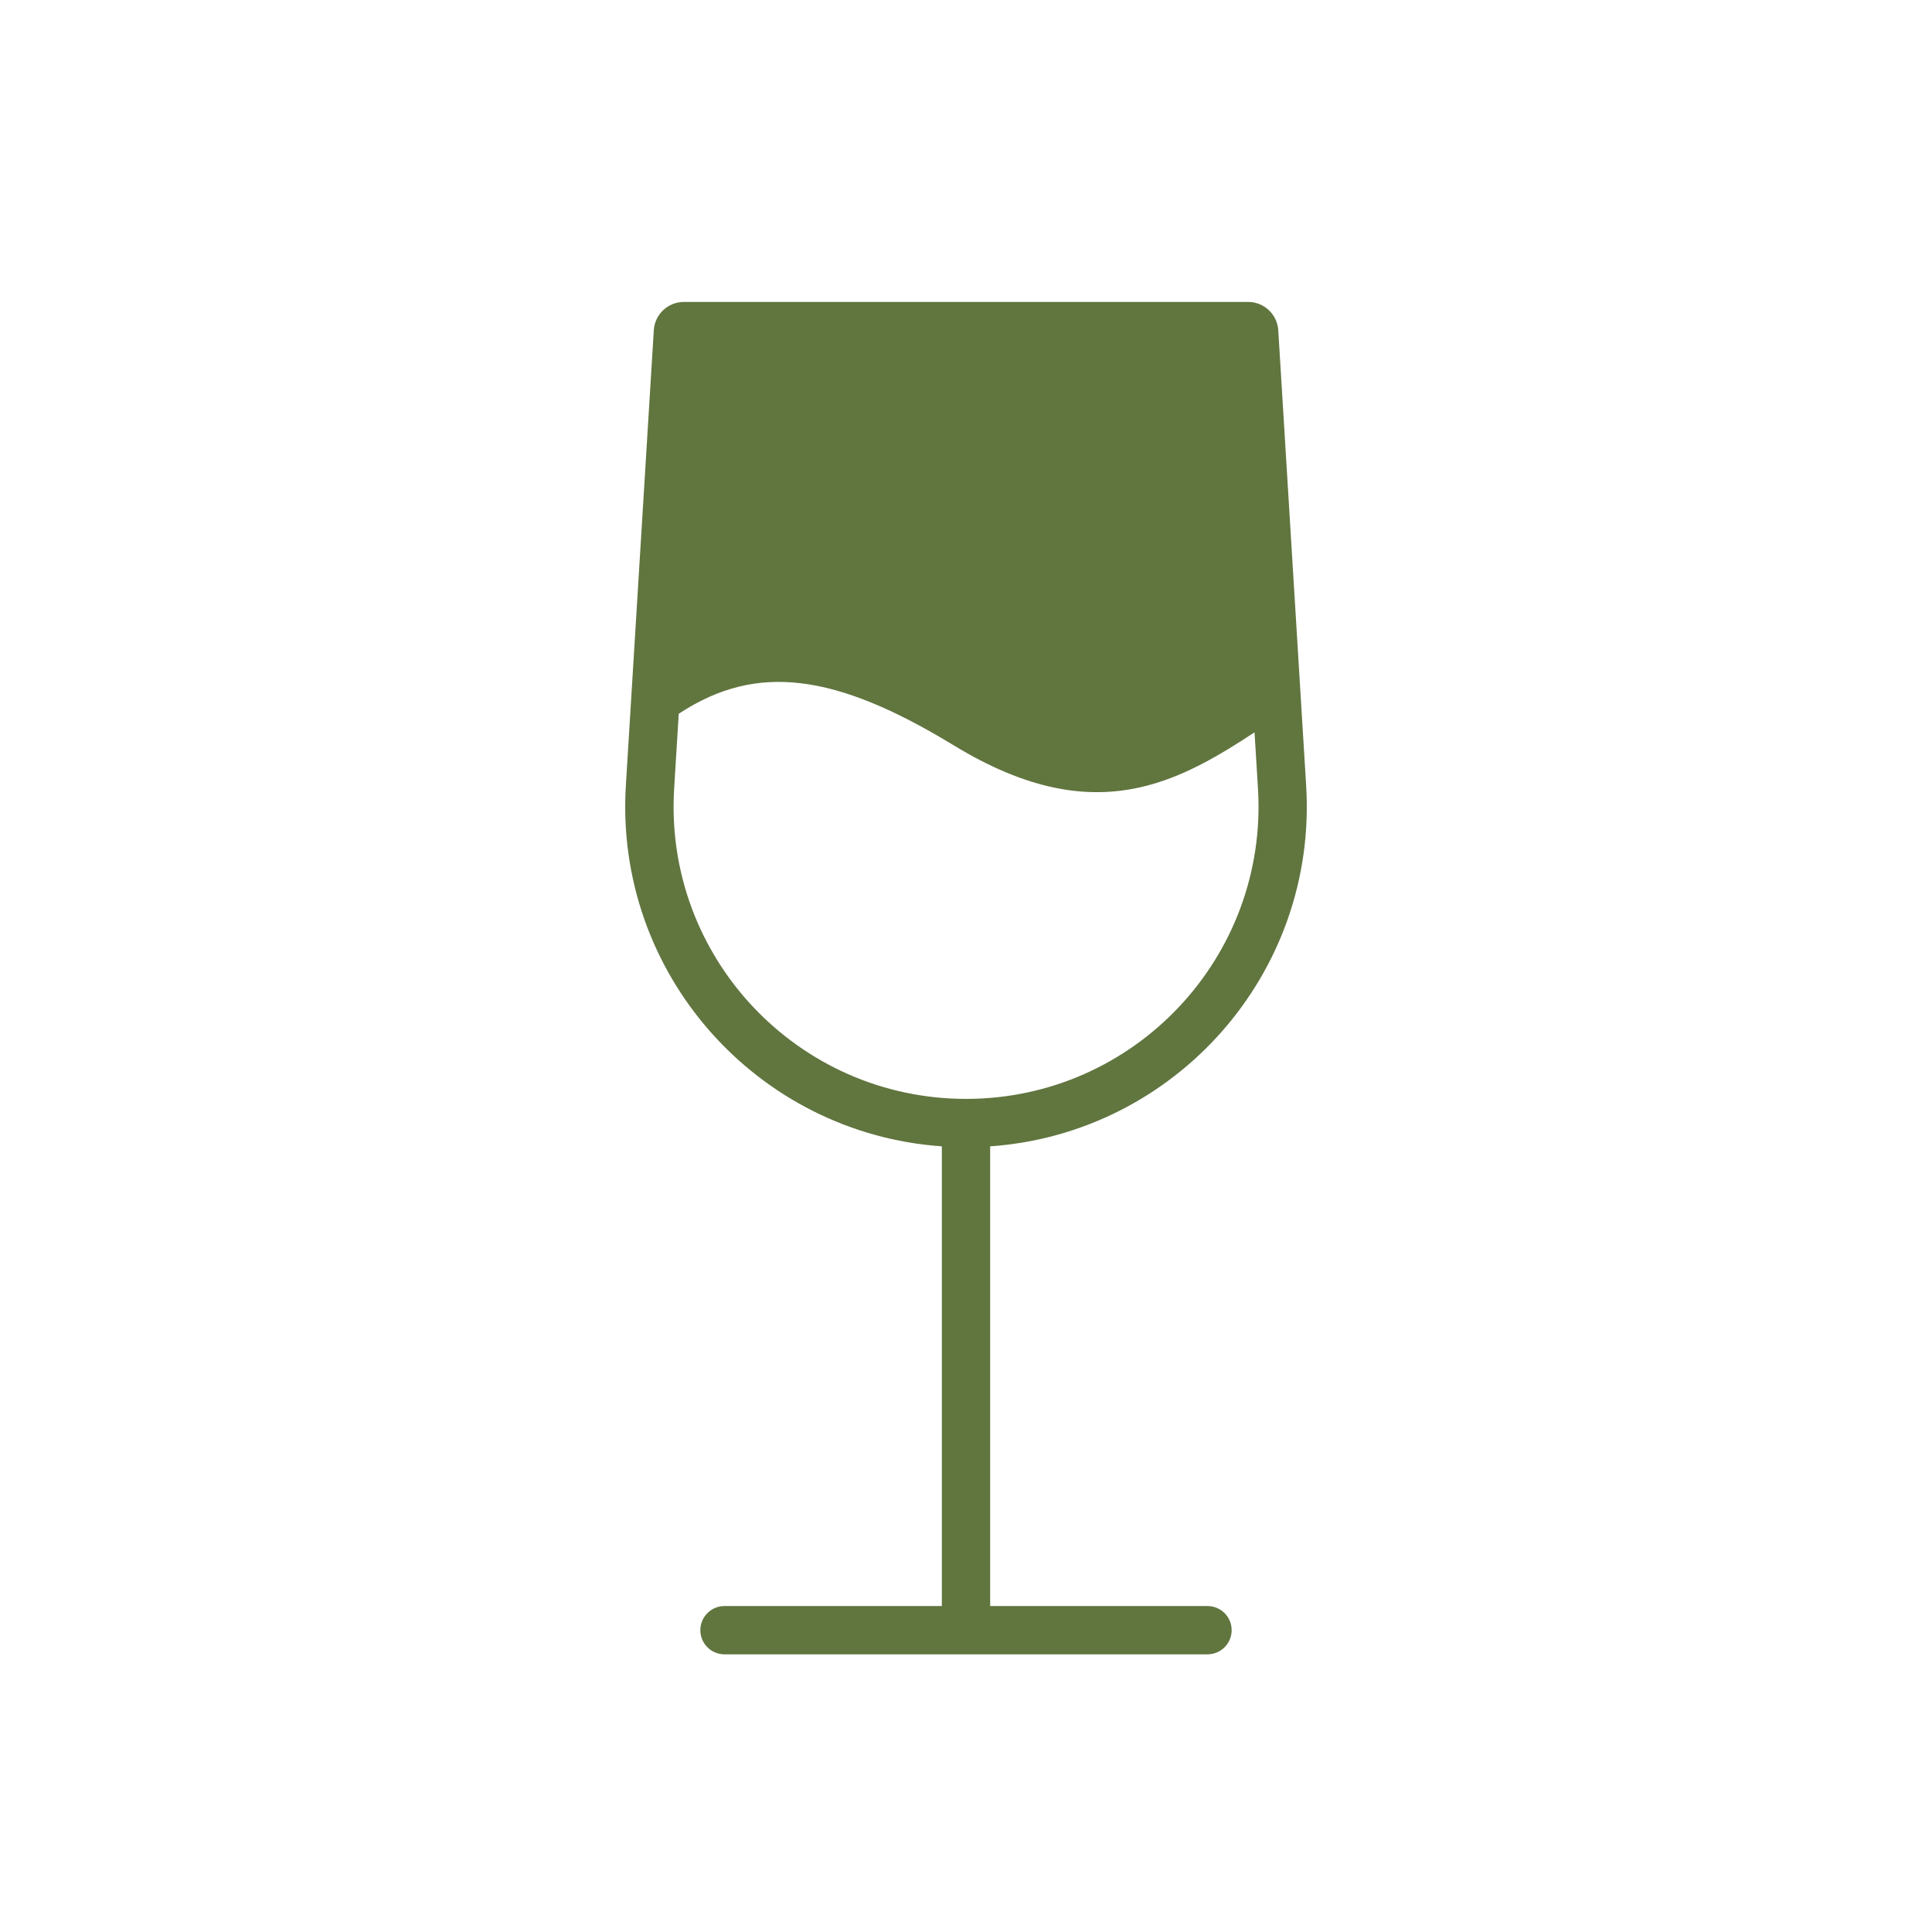 <svg xmlns="http://www.w3.org/2000/svg" viewBox="0 0 32 32"><path fill="#61753f" clip-rule="evenodd" d="m11.3 10.867.31-5.067h8.781l.331 5.405-.052.035c-.722.482-1.305.872-1.96 1.019-.651.146-1.421.058-2.501-.6-1.02-.622-1.953-1.03-2.848-1.138-.721-.087-1.4.024-2.061.346zm-.058.954-.076 1.24c-.171 2.786 2.043 5.14 4.835 5.14s5.005-2.353 4.835-5.14l-.057-.931c-.59.388-1.203.755-1.893.91-.901.203-1.882.041-3.093-.697-.98-.597-1.797-.939-2.527-1.026-.706-.085-1.355.065-2.024.505zm-.413-6.351c.016-.264.235-.469.499-.469h9.345c.264 0 .483.206.499.469l.462 7.542c.191 3.112-2.172 5.761-5.234 5.975l0.0.014v7.6h3.6c.221 0 .4.179.4.4s-.179.4-.4.4h-4-4c-.221 0-.4-.179-.4-.4s.179-.4.4-.4h3.6v-7.6l0-.014c-3.061-.214-5.424-2.862-5.234-5.975z" /></svg>